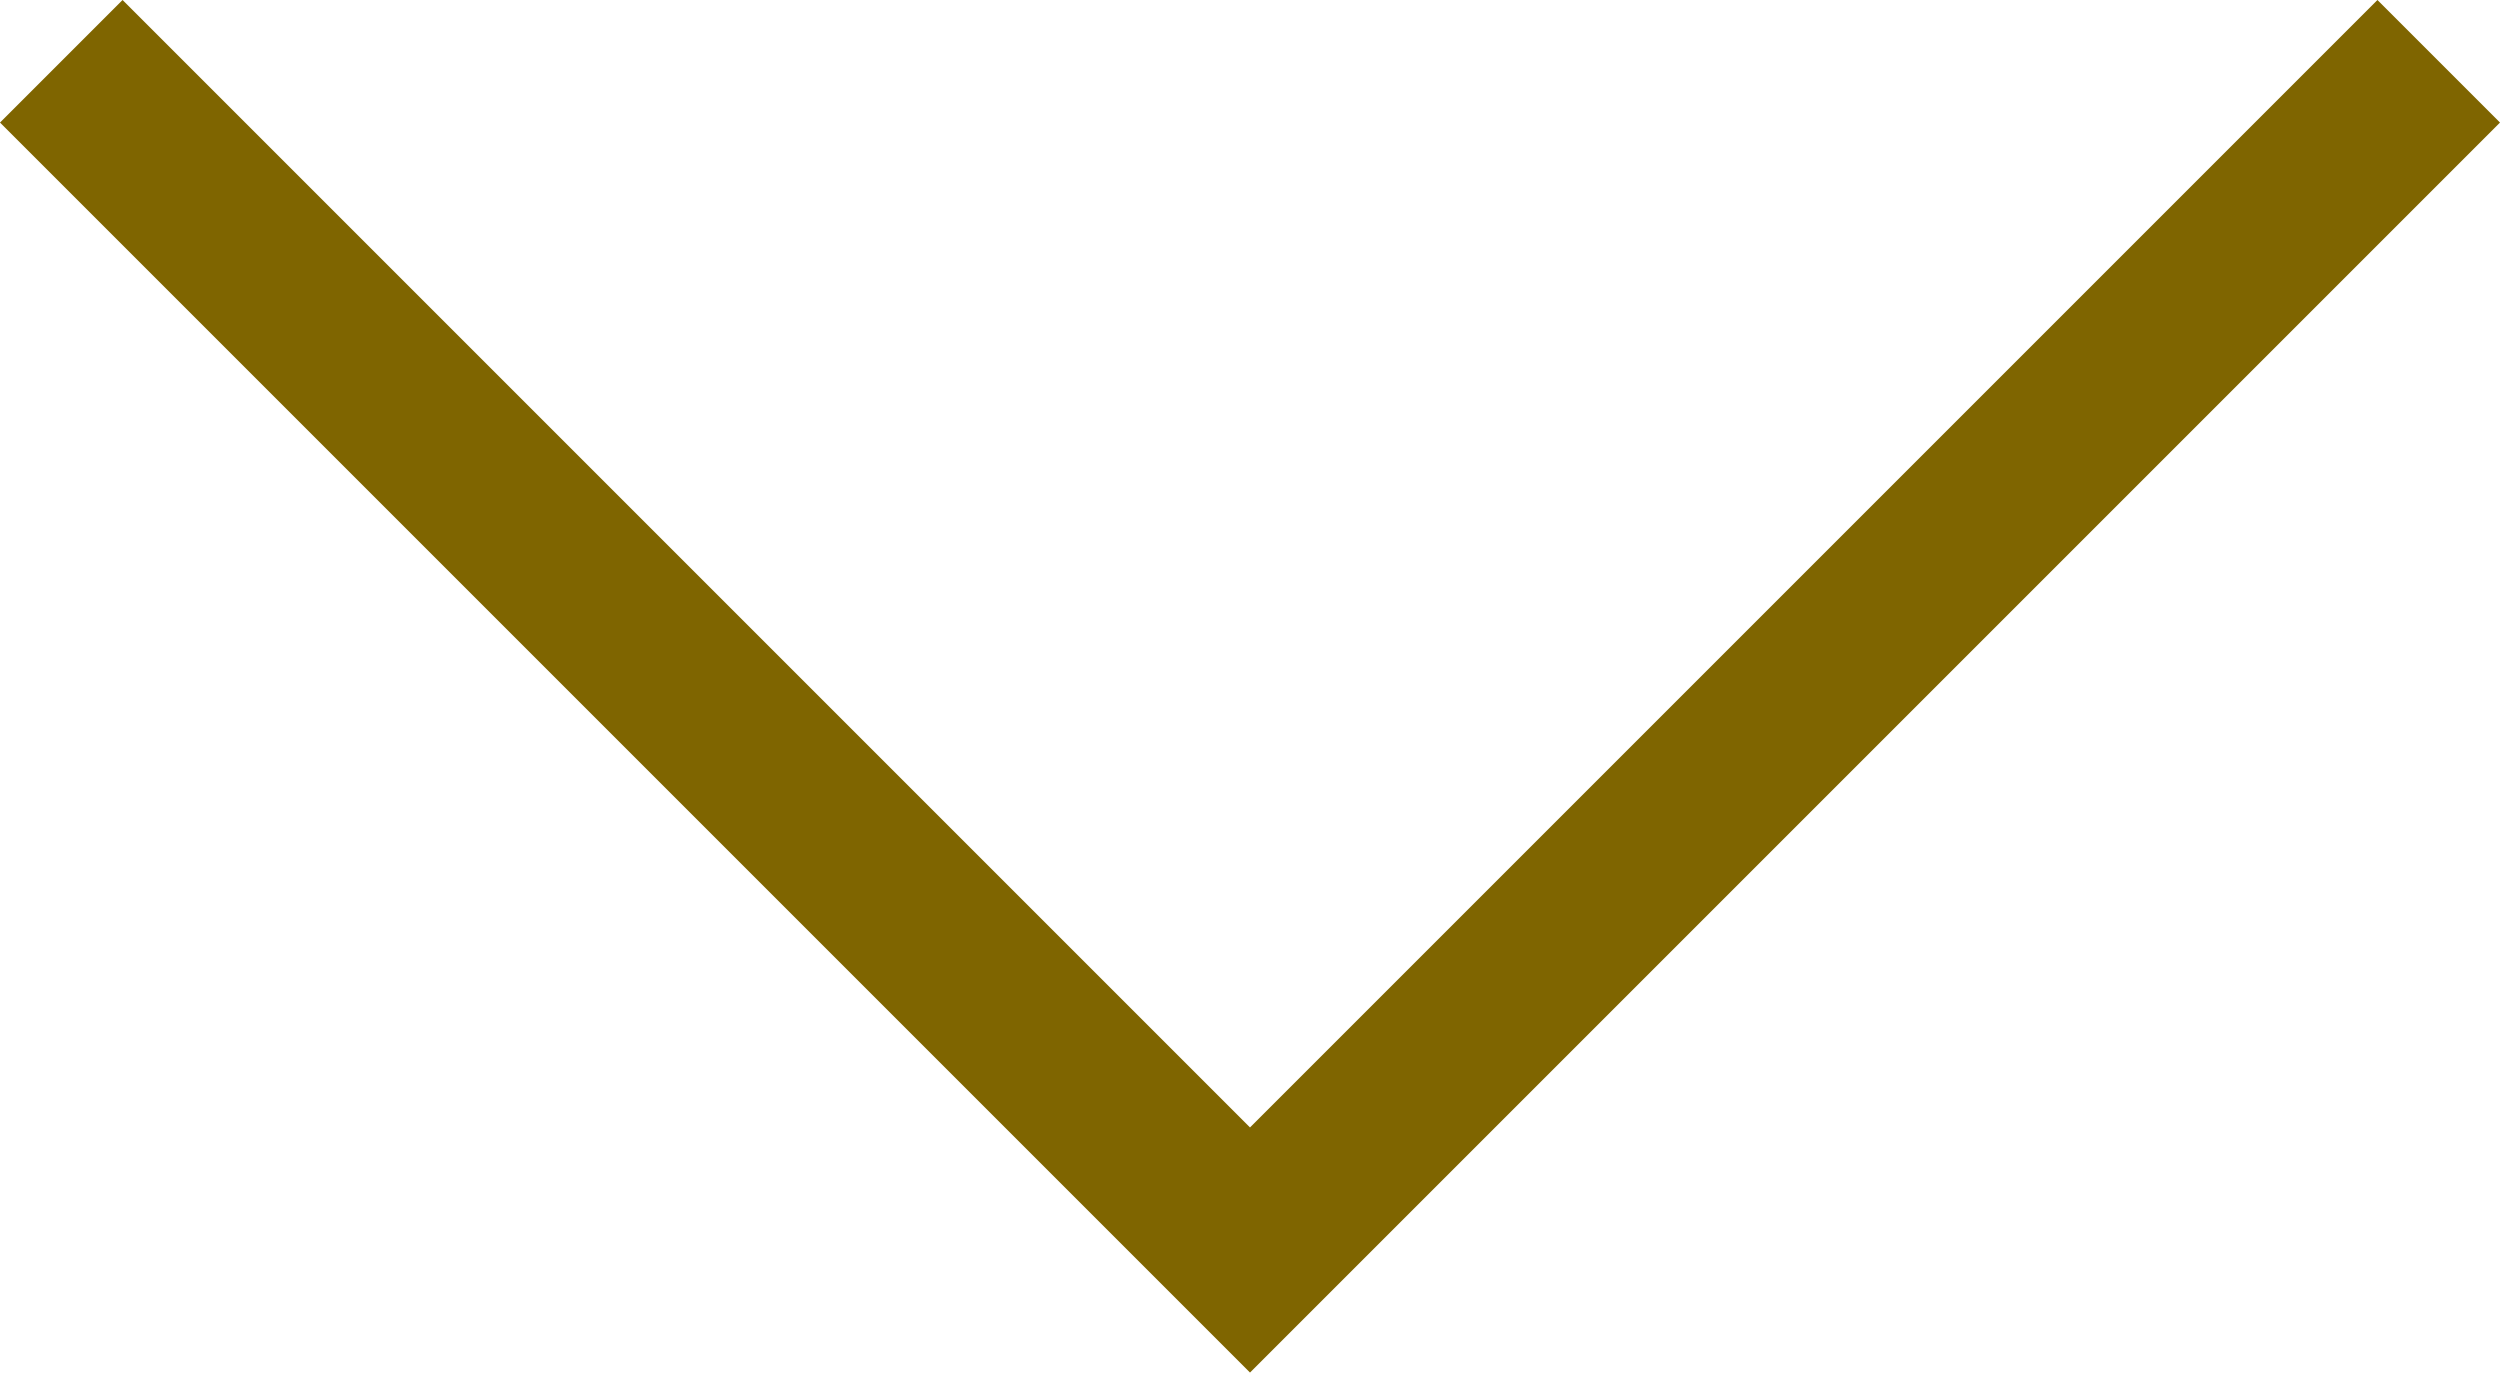 <?xml version="1.0" encoding="UTF-8"?>
<svg id="_レイヤー_2" data-name="レイヤー 2" xmlns="http://www.w3.org/2000/svg" viewBox="0 0 10.2 5.6">
  <defs>
    <style>
      .cls-1 {
        fill: #7f6500;
        stroke-width: 0px;
      }
    </style>
  </defs>
  <g id="_レイヤー_1-2" data-name="レイヤー 1">
    <path class="cls-1" d="M5.1,5.6L0,.5l.5-.5,4.6,4.6L9.7,0l.5.5-5.1,5.1Z"/>
  </g>
</svg>